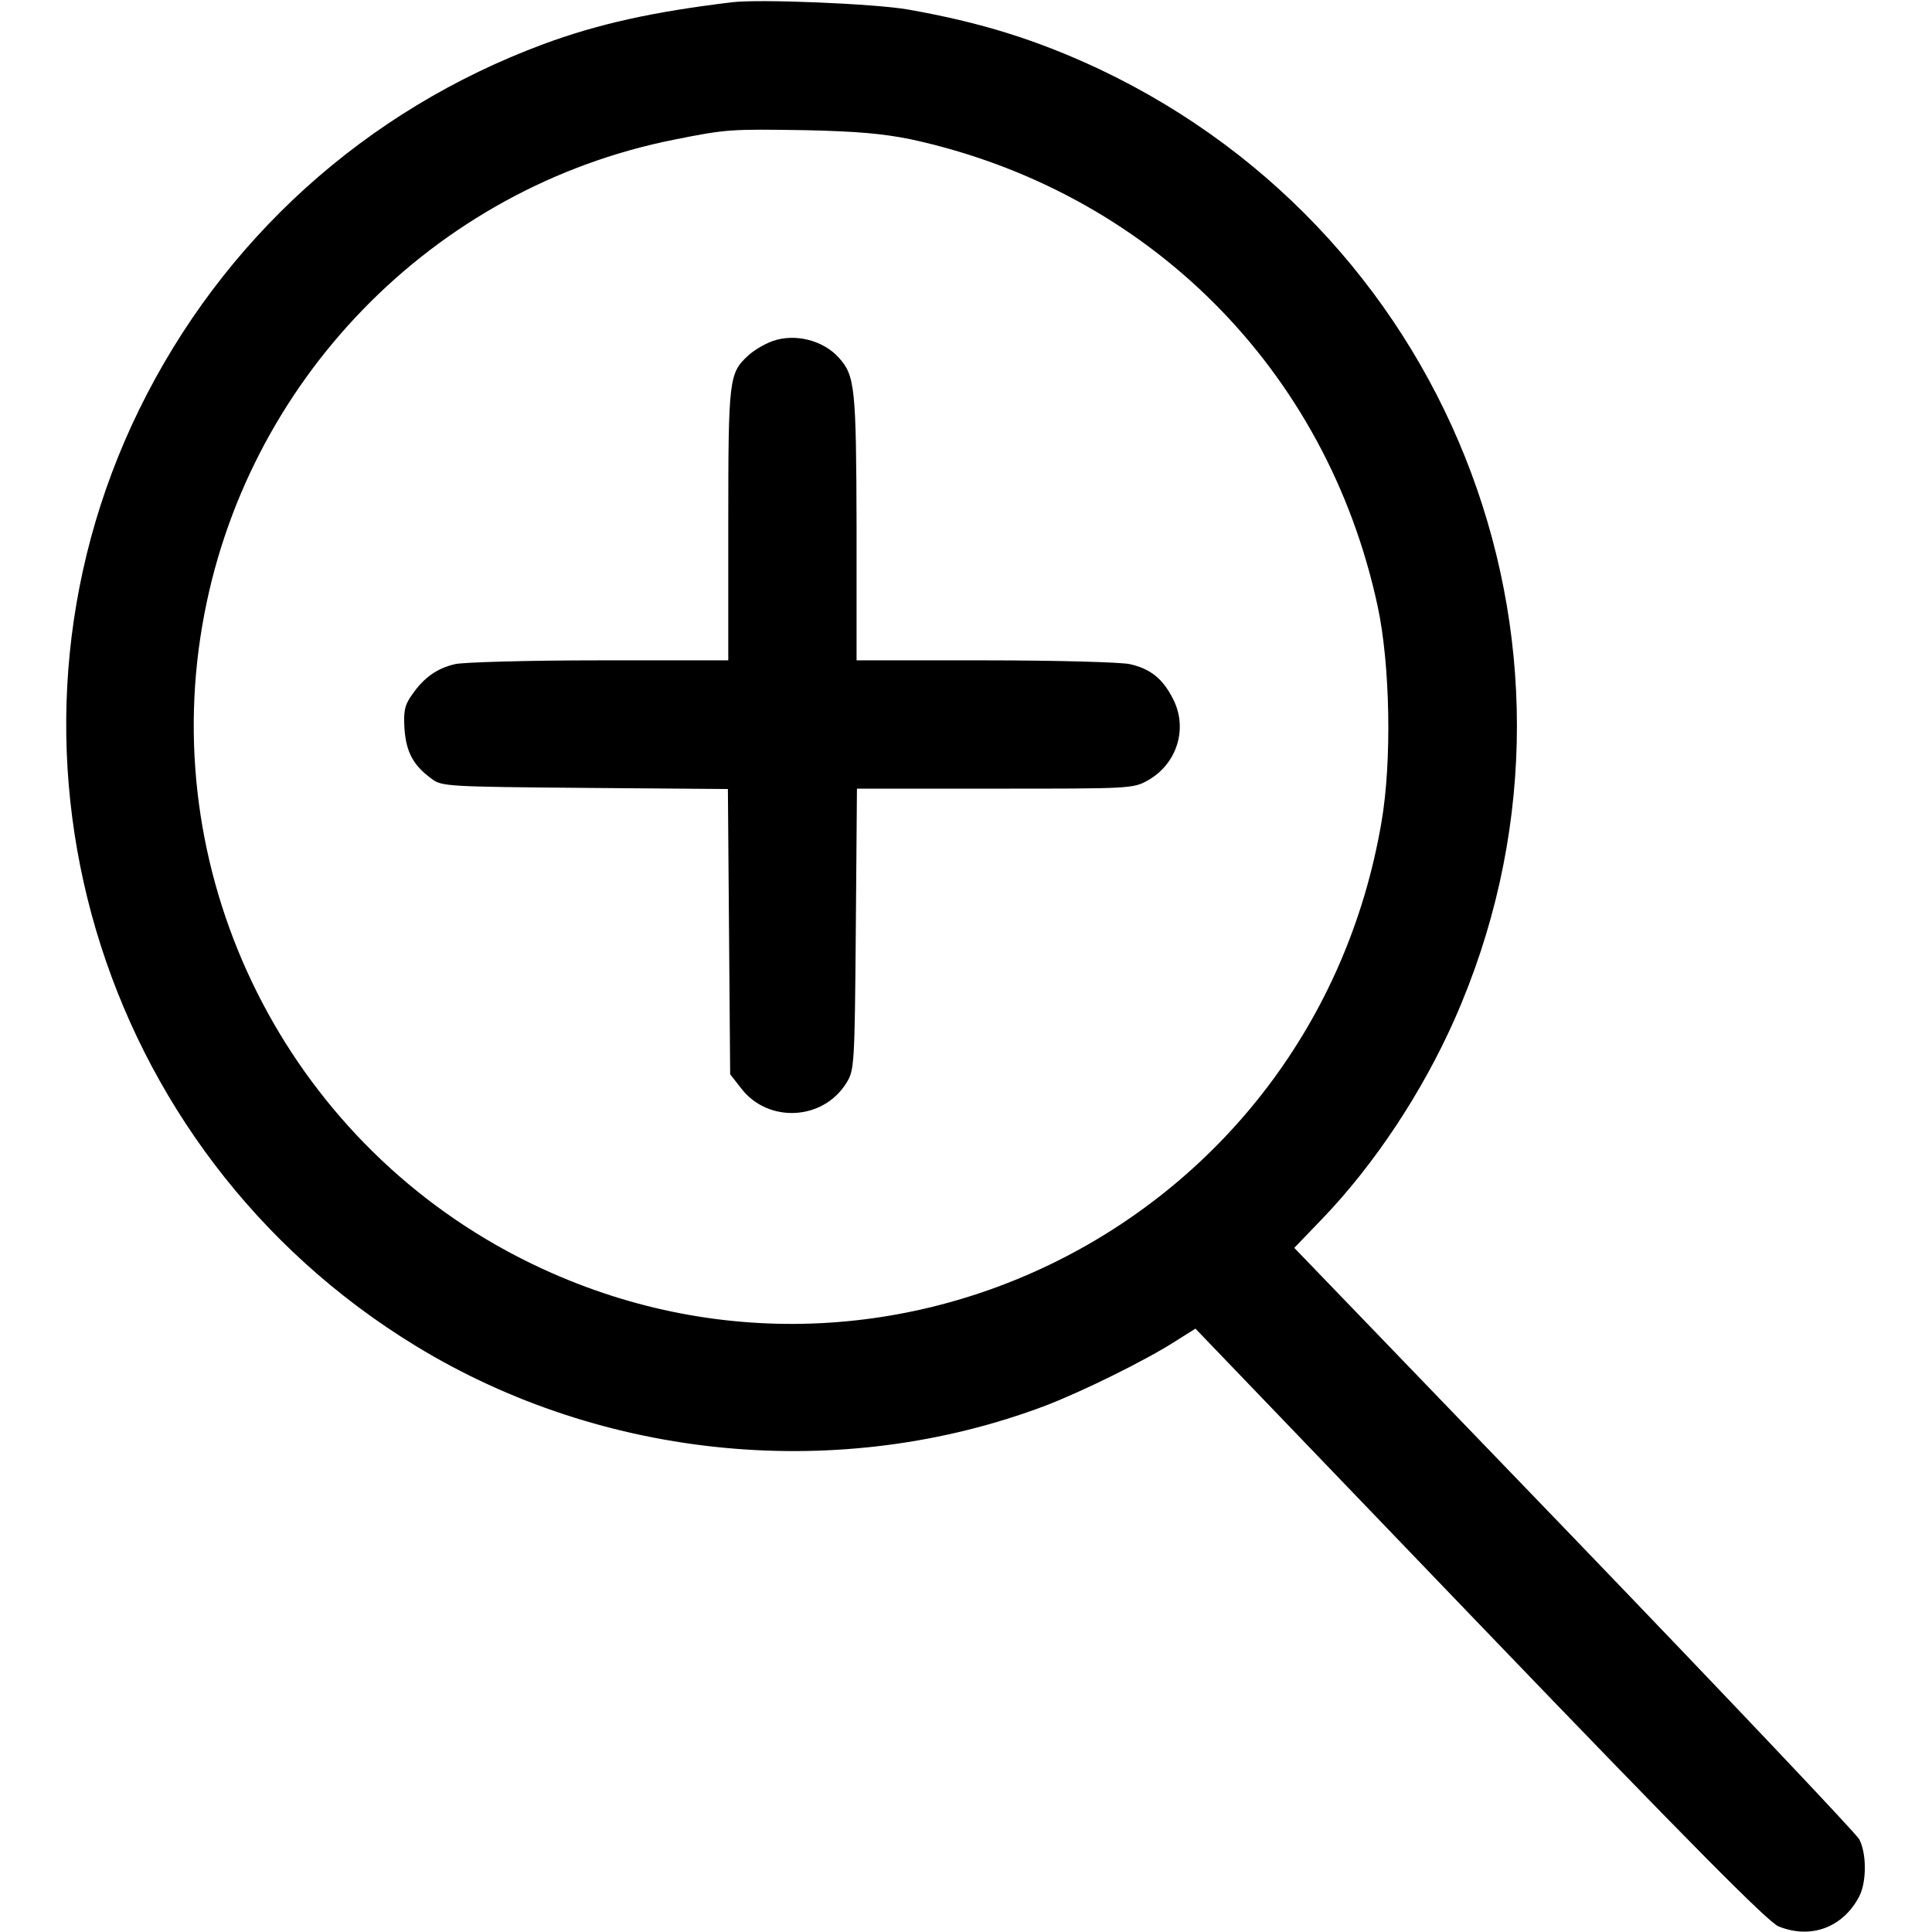 <?xml version="1.0" standalone="no"?>
<!DOCTYPE svg PUBLIC "-//W3C//DTD SVG 20010904//EN"
 "http://www.w3.org/TR/2001/REC-SVG-20010904/DTD/svg10.dtd">
<svg version="1.0" xmlns="http://www.w3.org/2000/svg"
 width="512pt" height="512pt" viewBox="0 0 512 512"
 preserveAspectRatio="xMidYMid meet">

<g transform="translate(0,512) scale(0.1,-0.1)"
fill="#000000" stroke="none">
<path d="M1940 5114 c-208 -25 -354 -57 -500 -111 -471 -175 -850 -517 -1071
-968 -434 -887 -116 -1964 733 -2482 498 -304 1127 -363 1669 -158 99 38 265
120 343 170 l54 34 753 -784 c564 -587 764 -788 792 -800 86 -35 171 -3 214
79 20 38 20 115 0 152 -9 16 -349 375 -756 798 l-741 769 75 78 c139 145 264
335 349 526 424 956 9 2069 -939 2519 -166 78 -316 125 -510 159 -86 15 -392
28 -465 19z m473 -363 c629 -136 1103 -609 1238 -1238 33 -153 38 -411 10
-572 -182 -1066 -1334 -1645 -2290 -1151 -612 317 -951 996 -835 1672 110 646
611 1161 1251 1288 140 28 149 28 348 25 135 -3 204 -9 278 -24z"/>
<path d="M2047 4216 c-22 -8 -50 -25 -64 -38 -51 -47 -53 -60 -53 -448 l0
-360 -342 0 c-189 0 -361 -5 -382 -10 -48 -11 -83 -36 -114 -81 -20 -28 -23
-44 -20 -92 5 -61 23 -95 72 -131 26 -20 42 -21 406 -24 l379 -3 3 -378 3
-378 29 -37 c71 -93 217 -86 279 14 21 34 22 44 25 408 l3 372 366 0 c358 0
366 0 405 22 78 44 107 139 66 217 -27 53 -60 79 -114 91 -21 5 -193 10 -381
10 l-343 0 0 353 c-1 369 -4 402 -47 449 -42 47 -117 65 -176 44z"/>
</g>
</svg>
